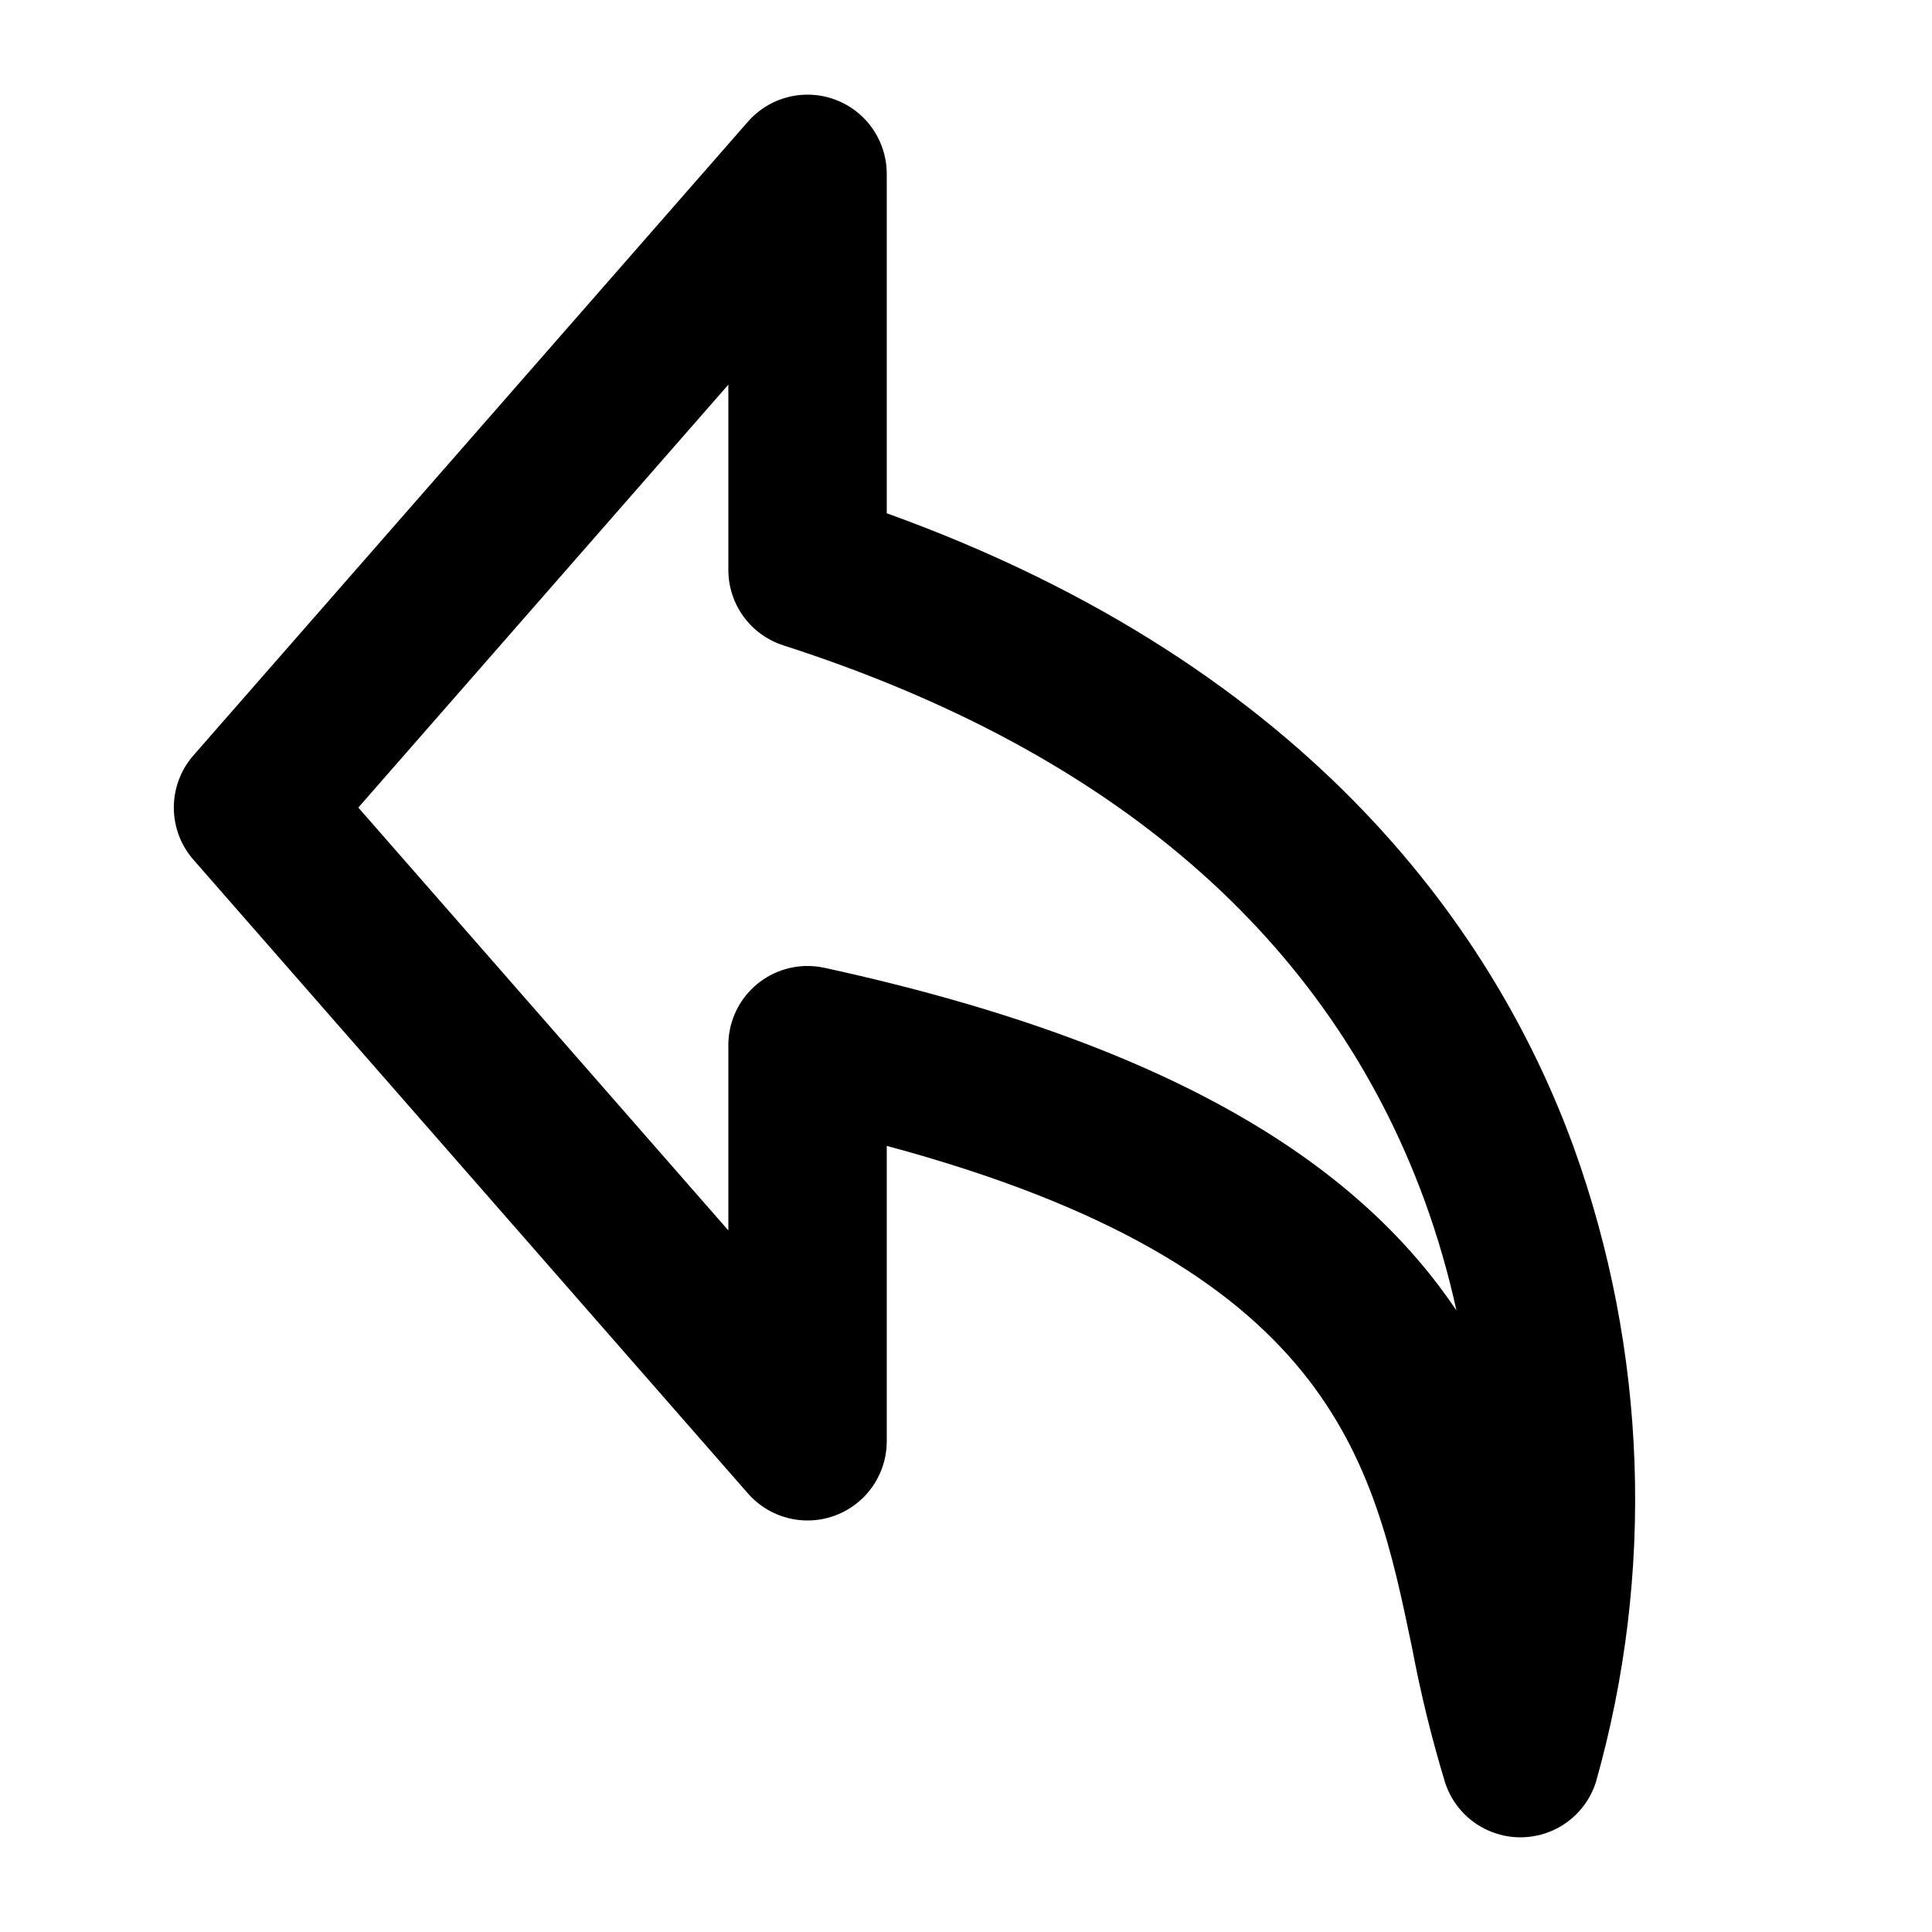<?xml version="1.0" encoding="UTF-8"?>
<!-- Uploaded to: SVG Repo, www.svgrepo.com, Generator: SVG Repo Mixer Tools -->
<svg fill="#000000" width="800px" height="800px" version="1.1" viewBox="144 144 512 512" xmlns="http://www.w3.org/2000/svg">
 <path d="m560.96 447.77c-19.875-54.344-67.598-126.5-181.96-167.75v-89.945c-0.004-5.727-2.344-11.207-6.484-15.168-4.137-3.957-9.715-6.055-15.438-5.801-5.723 0.25-11.094 2.832-14.867 7.141l-146.95 167.94c-3.348 3.828-5.195 8.742-5.195 13.828s1.848 10 5.195 13.824l146.95 167.94c3.773 4.309 9.145 6.891 14.867 7.144 5.723 0.25 11.301-1.844 15.438-5.805 4.141-3.961 6.481-9.438 6.484-15.168v-78.277c118.2 31.797 128.89 83.301 139.25 133.21v-0.004c2.262 11.977 5.168 23.824 8.703 35.488 1.828 5.672 5.984 10.297 11.426 12.723 5.441 2.426 11.66 2.426 17.102 0 5.441-2.426 9.594-7.051 11.426-12.723 15.703-55.438 13.625-114.4-5.945-168.59zm-198.48-47.293c-1.469-0.32-2.969-0.484-4.469-0.48-5.57-0.004-10.91 2.207-14.848 6.144s-6.148 9.277-6.144 14.848v49.086l-98.062-112.06 98.062-112.07v49.09c0 4.441 1.41 8.773 4.027 12.363 2.617 3.594 6.309 6.262 10.535 7.625 87.332 28.105 144.52 77.621 169.95 147.16 3.461 9.5 6.277 19.219 8.438 29.09-24.355-36.141-70.766-69.719-167.48-90.793z"/>
</svg>